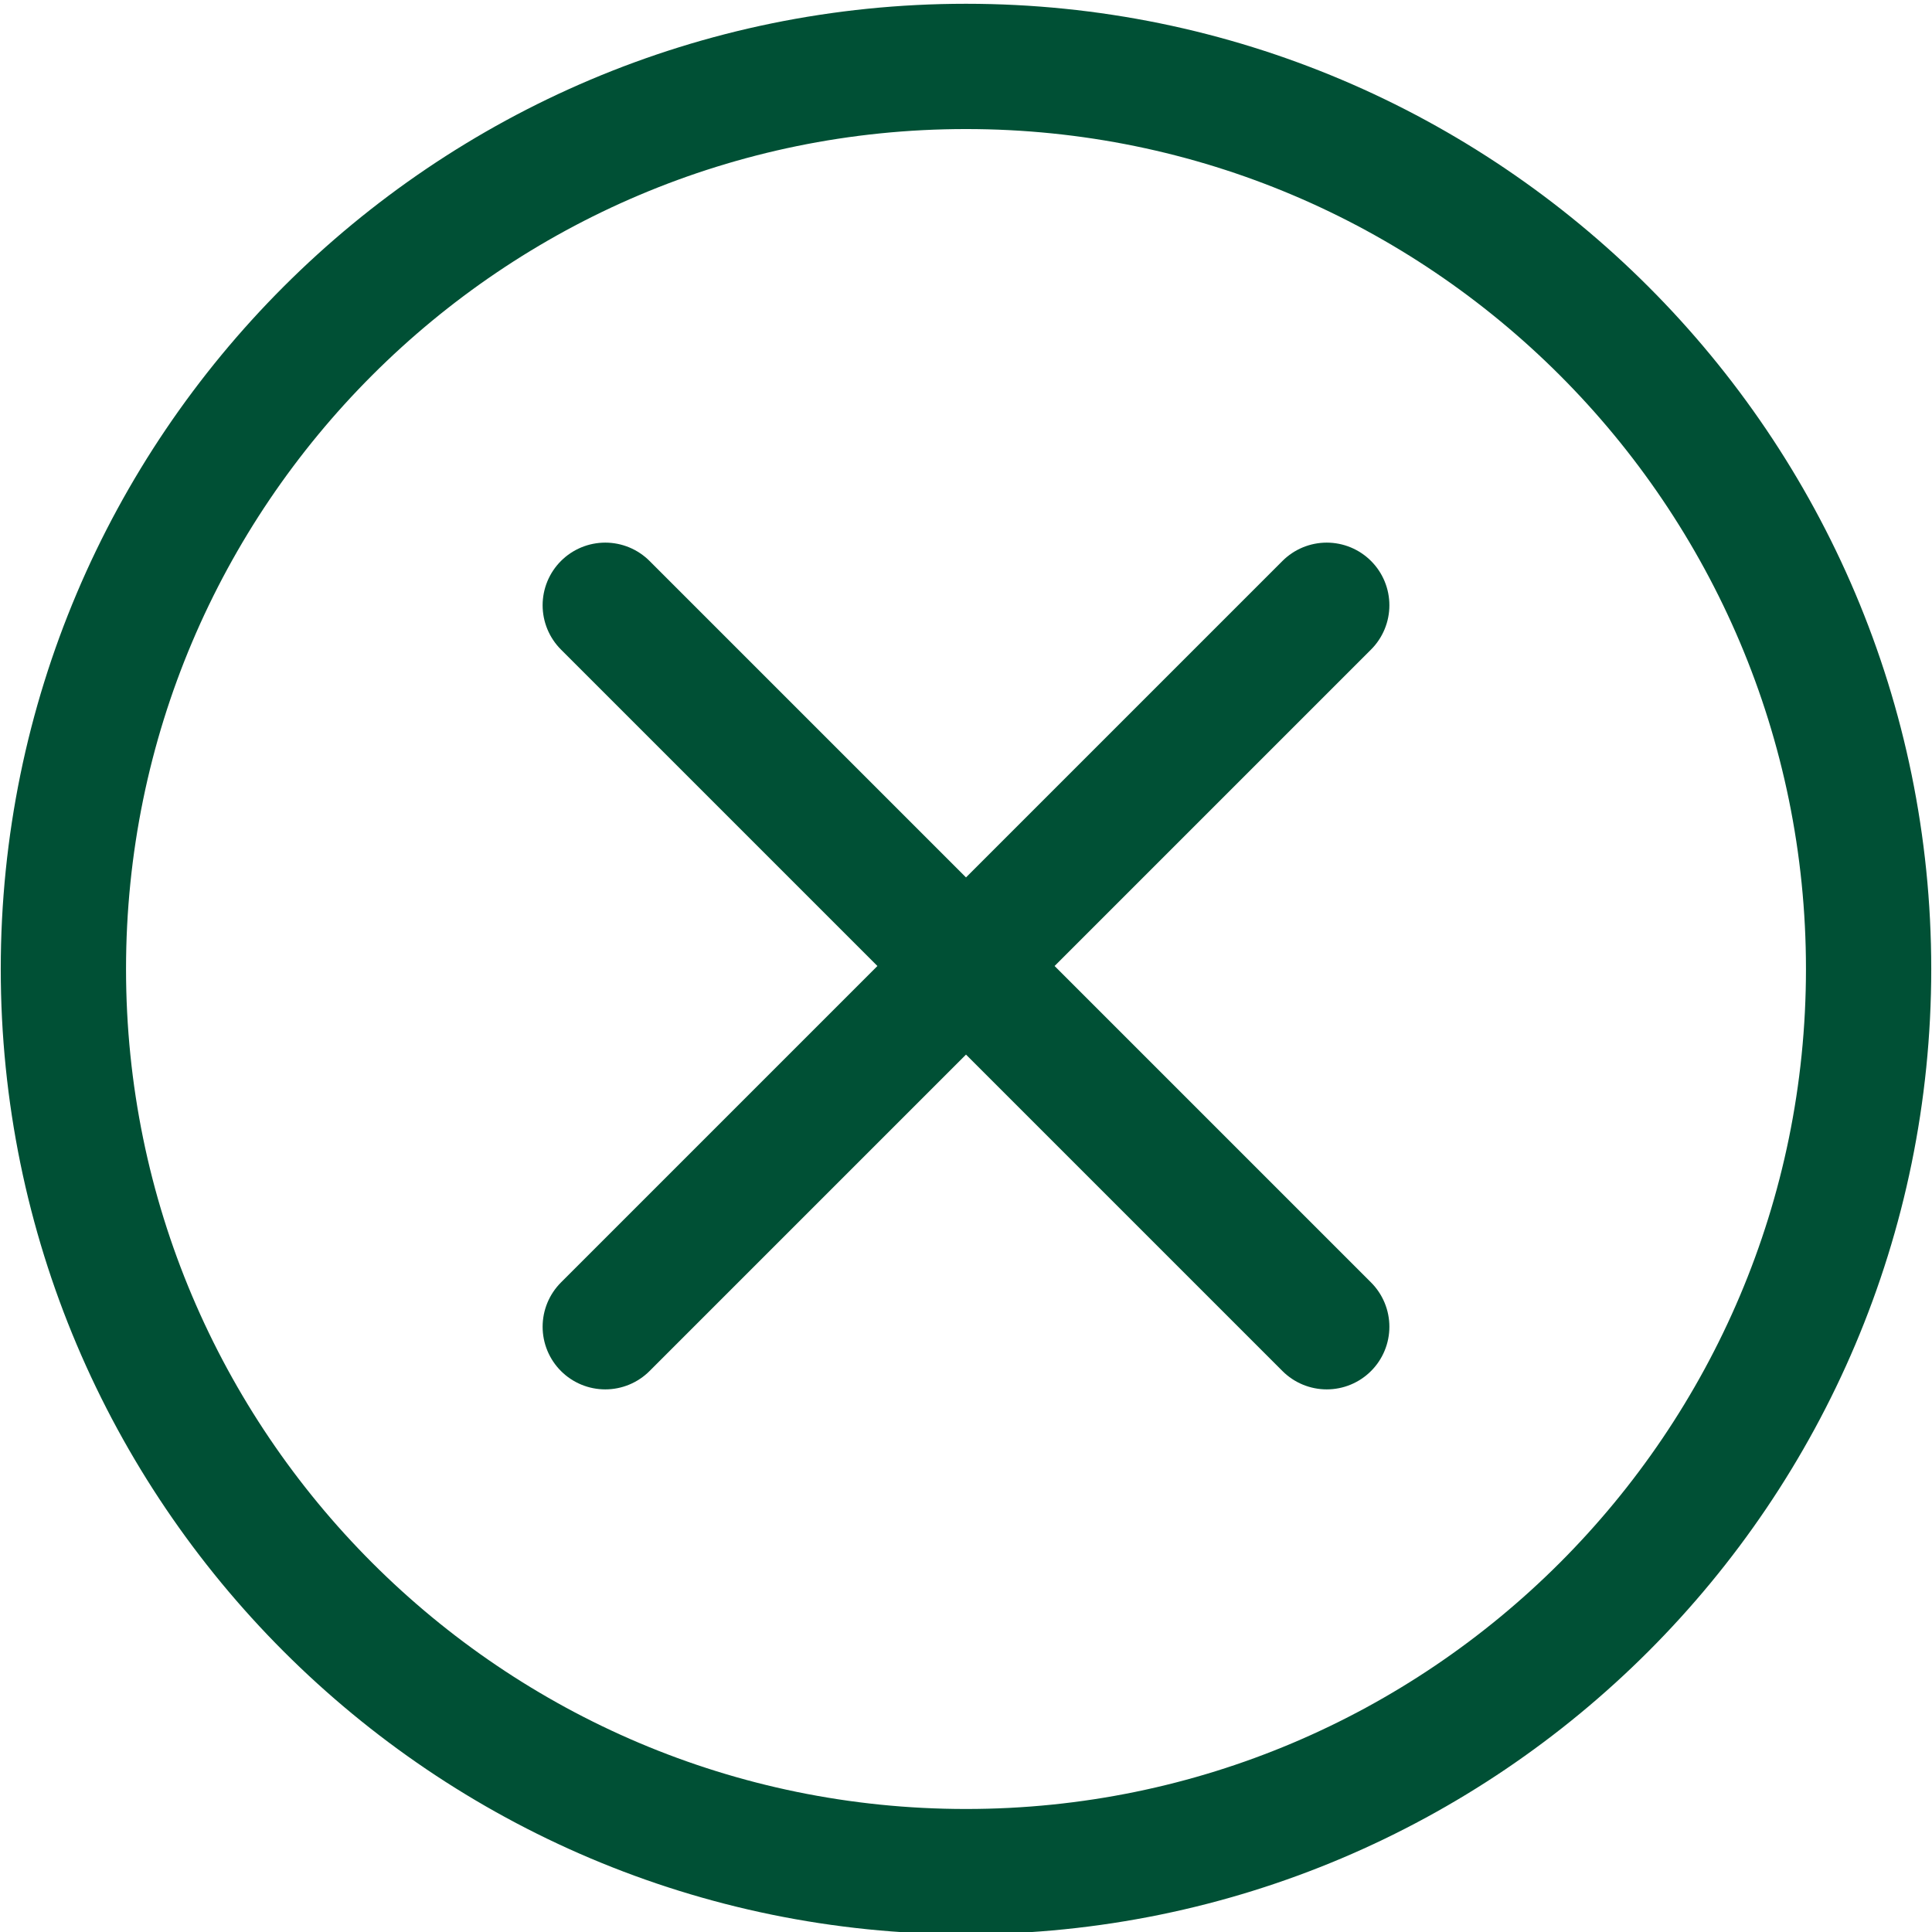 <svg viewBox="0 0 128 128" version="1.1" xmlns="http://www.w3.org/2000/svg">
  
  <defs>
    <style>
      .st0 {
        fill: none;
        stroke: #005035;
        stroke-linecap: round;
        stroke-linejoin: round;
        stroke-width: 8.3px;
      }
    </style>
  </defs>
  <g id="Layer_1">
    <path d="M64,124c33,0,59.8-26.8,59.8-59.8S97,4.4,64,4.4,4.2,31.2,4.2,64.2s26.8,59.8,59.8,59.8Z" class="st0"></path>
    <path d="M40.1,87.9l47.8-47.8M87.9,87.9l-47.8-47.8" class="st0"></path>
  </g>
</svg>